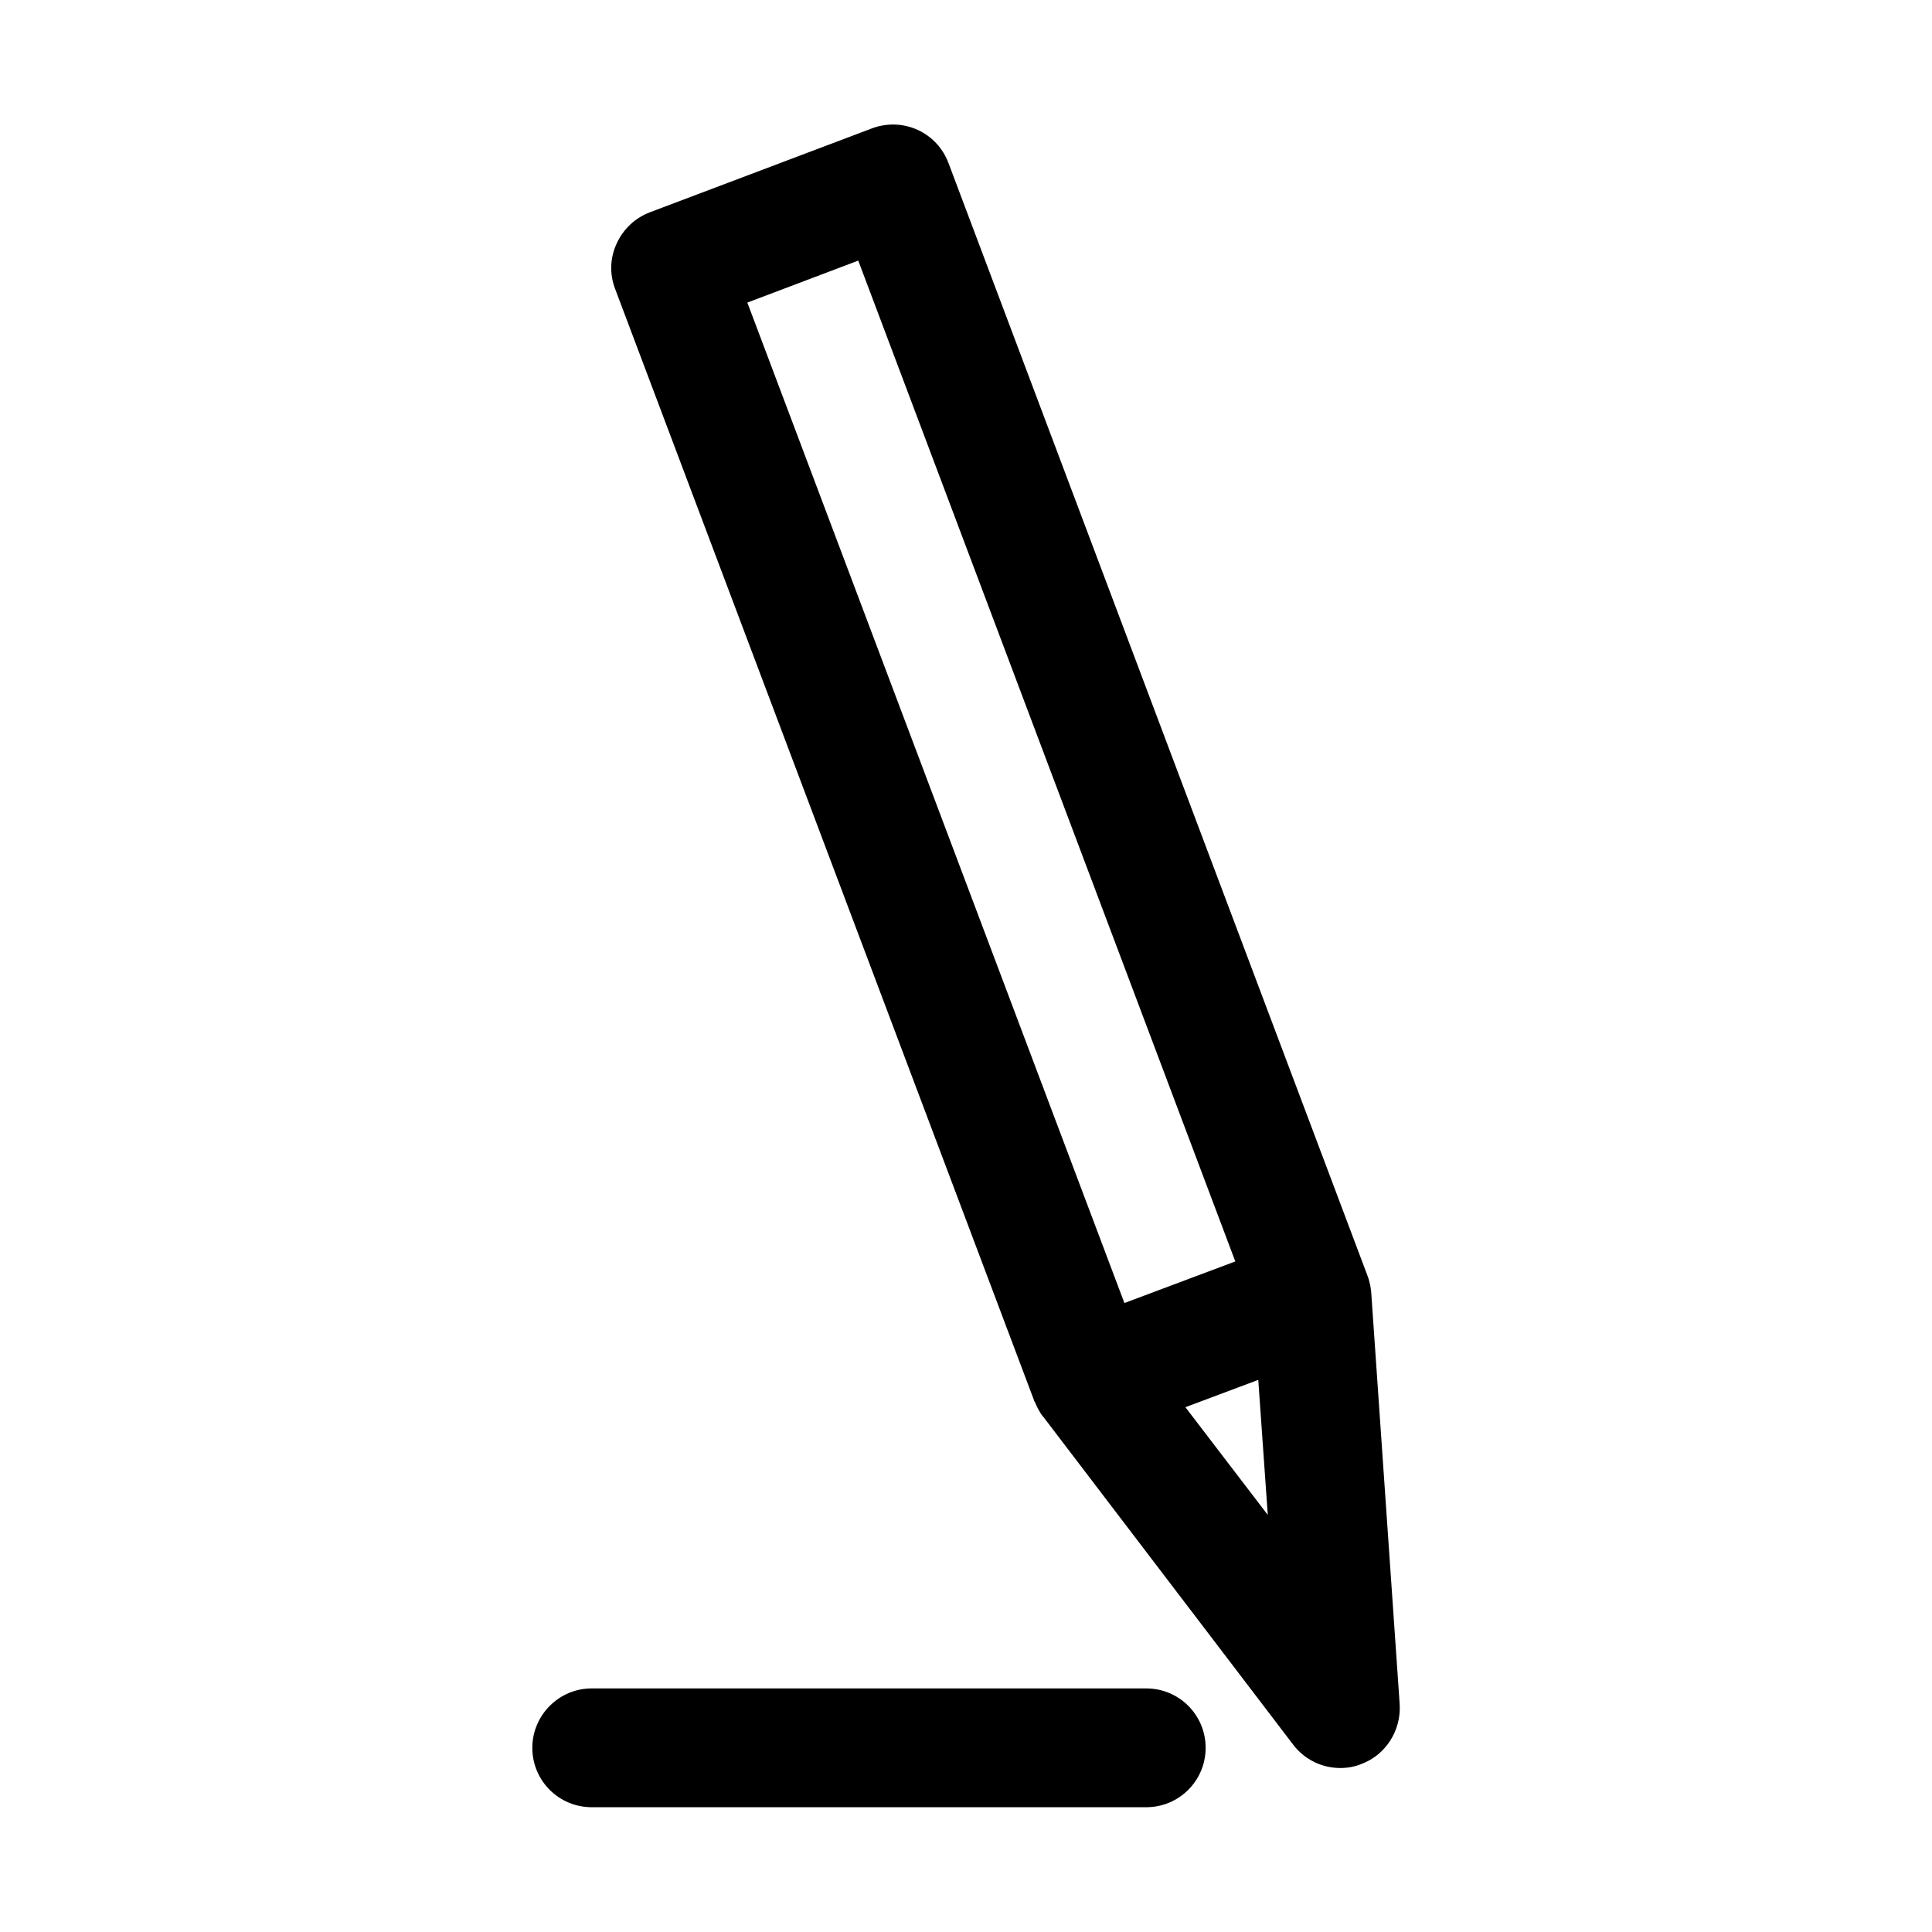 <?xml version="1.0" encoding="UTF-8"?>
<!-- Uploaded to: ICON Repo, www.svgrepo.com, Generator: ICON Repo Mixer Tools -->
<svg fill="#000000" width="800px" height="800px" version="1.1" viewBox="144 144 512 512" xmlns="http://www.w3.org/2000/svg">
 <g>
  <path d="m418.26 515.56c0.523 1.258 1.156 2.519 1.996 3.672l0.211 0.211 66.23 86.906c3.043 3.988 7.66 6.191 12.492 6.191 1.891 0 3.777-0.316 5.562-1.051 6.508-2.414 10.602-8.922 10.18-15.848l-7.559-109.37c0-0.211-0.105-0.418-0.105-0.734-0.105-0.523-0.105-1.051-0.316-1.574-0.105-0.523-0.211-1.051-0.418-1.469-0.105-0.211-0.105-0.418-0.211-0.629l-110.95-294.62c-3.043-8.188-12.07-12.281-20.258-9.238l-58.883 22.25c-3.883 1.469-7.031 4.41-8.816 8.293-1.781 3.887-1.887 8.086-0.418 11.969l111.05 294.62c0 0.211 0.105 0.211 0.211 0.418zm61.715 29.914-21.832-28.551 19.312-7.242zm-108.53-332.41 99.922 265.23-29.387 11.023-99.926-265.13z"/>
  <path d="m285.07 607.19c0 8.711 7.031 15.742 15.742 15.742h146.95c8.711 0 15.742-7.031 15.742-15.742 0-8.711-7.031-15.742-15.742-15.742h-146.95c-8.711-0.004-15.742 7.133-15.742 15.742z"/>
 </g>
</svg>